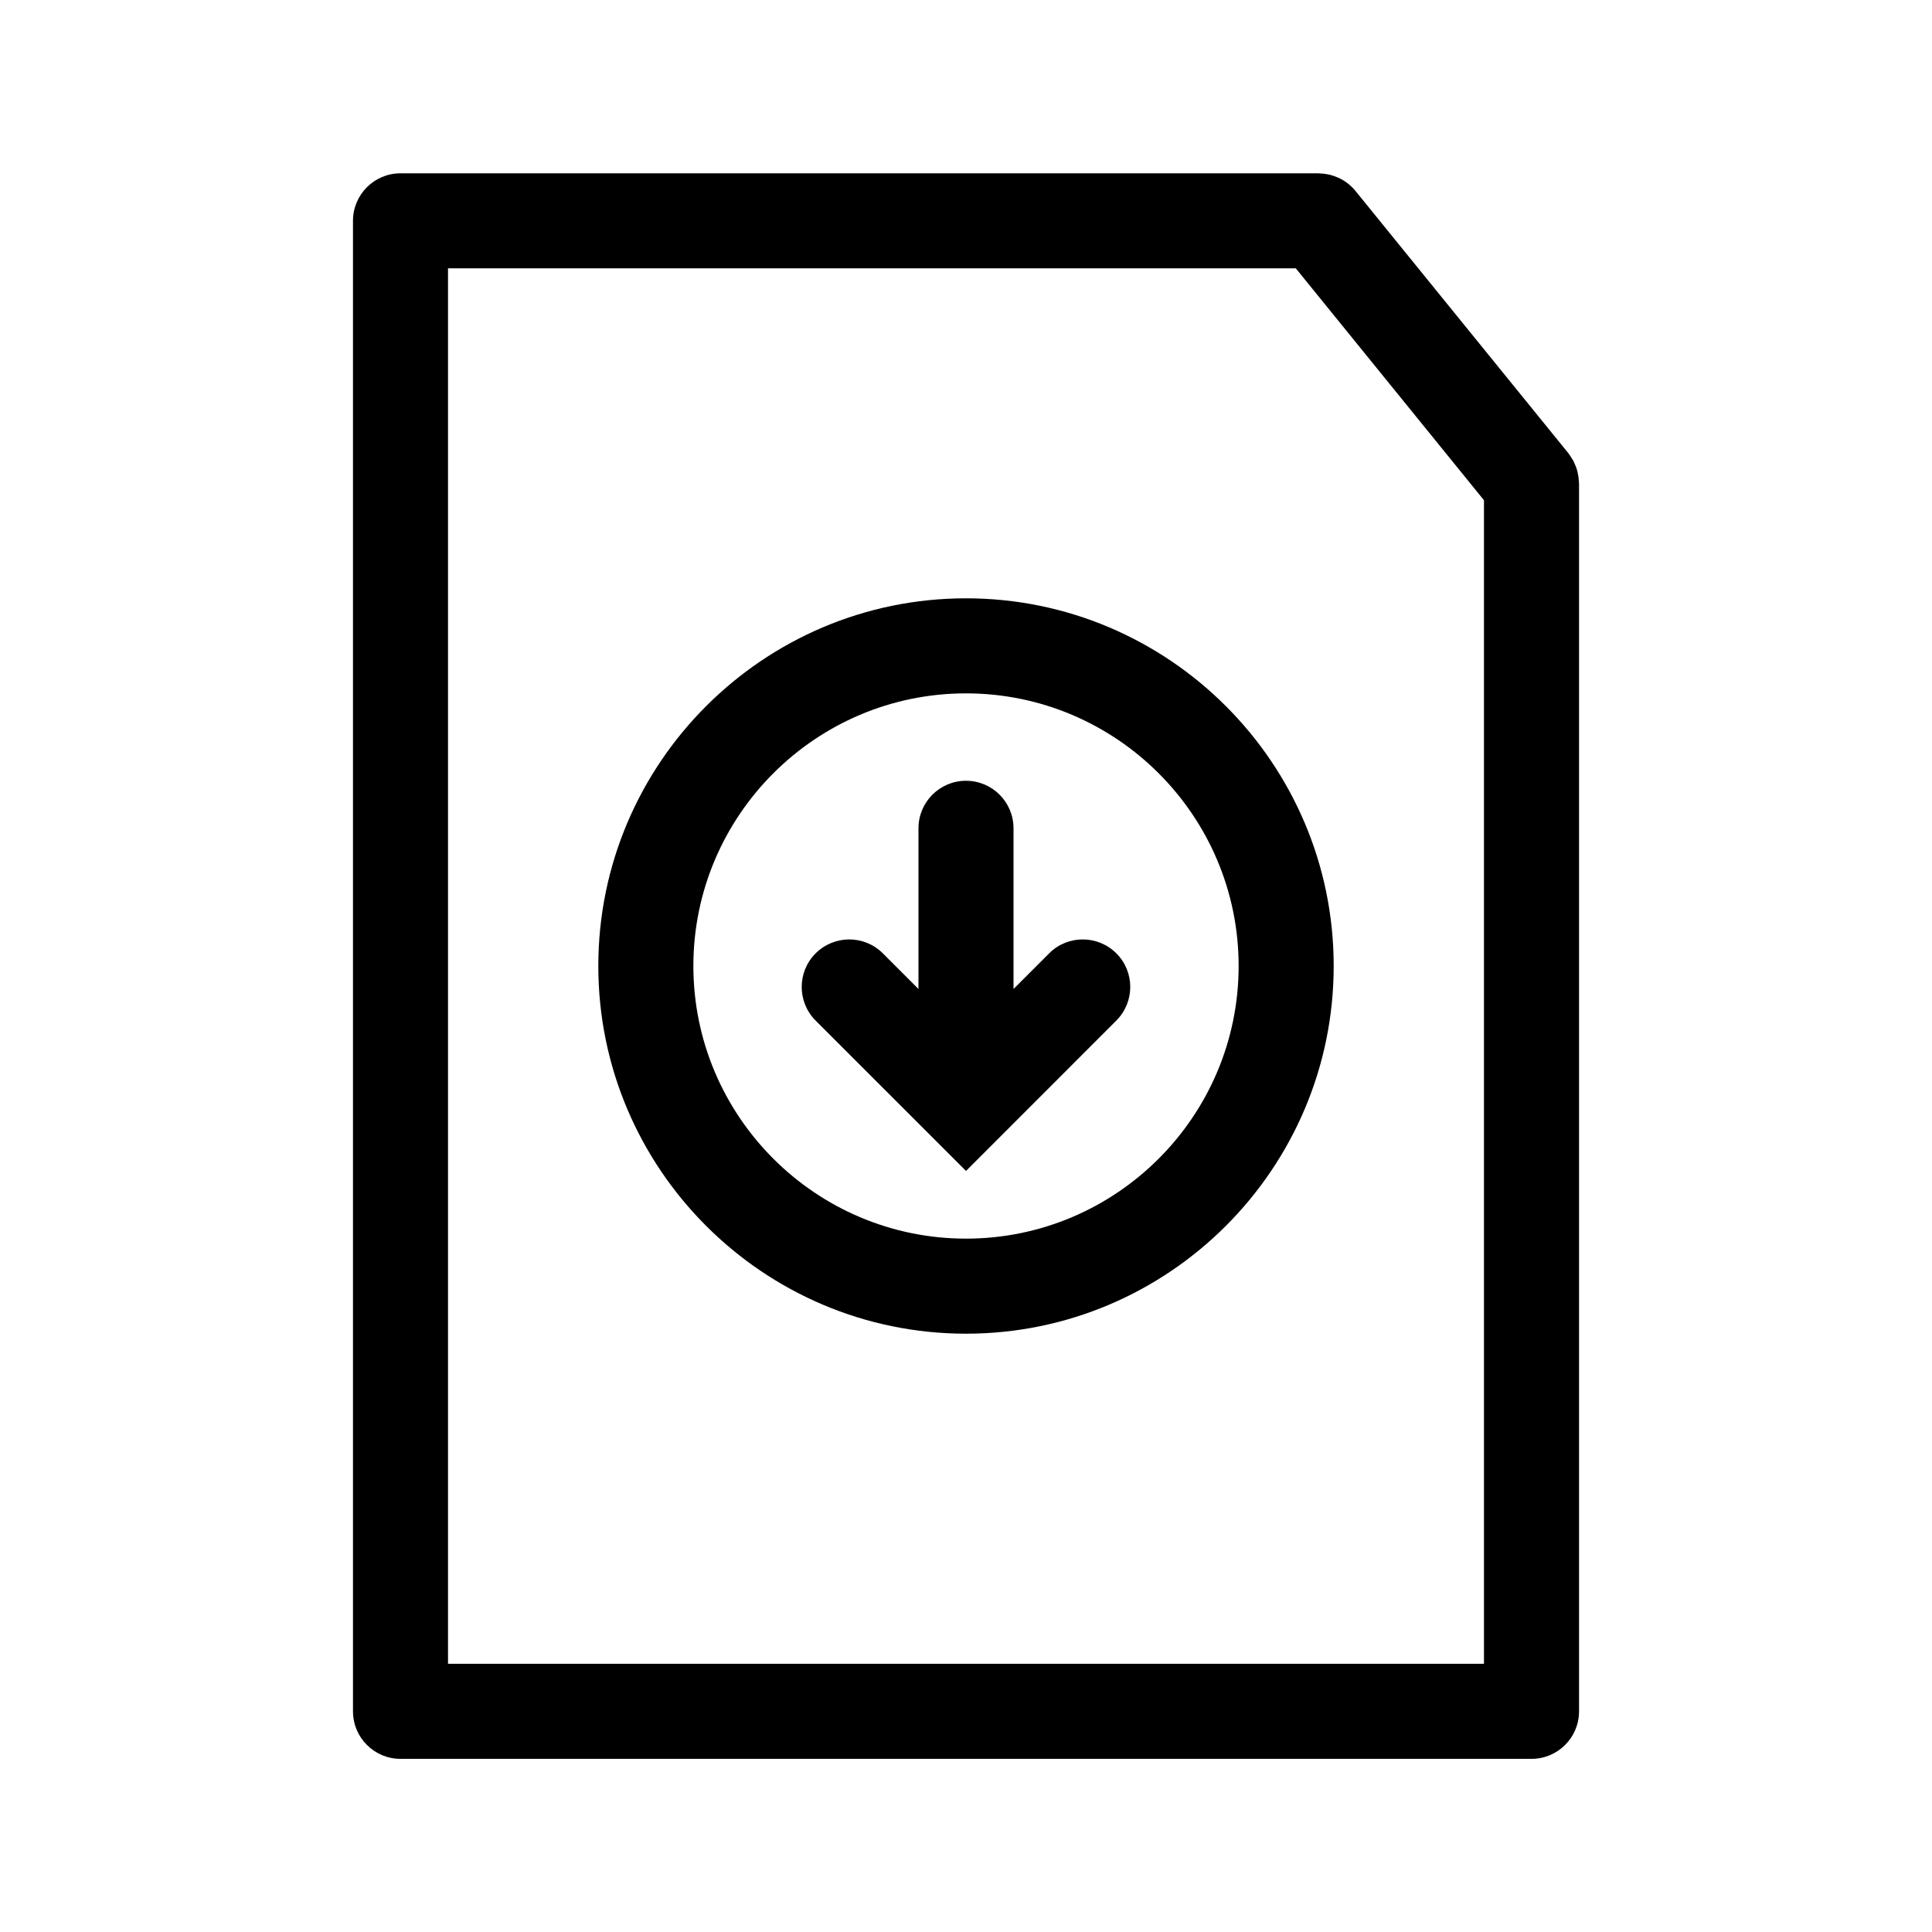<?xml version="1.0" encoding="UTF-8"?>
<!-- Uploaded to: SVG Repo, www.svgrepo.com, Generator: SVG Repo Mixer Tools -->
<svg fill="#000000" width="800px" height="800px" version="1.1" viewBox="144 144 512 512" xmlns="http://www.w3.org/2000/svg">
 <g>
  <path d="m562.41 271.5c-0.016-0.352-0.047-0.699-0.09-1.055-0.051-0.387-0.125-0.766-0.211-1.145-0.086-0.383-0.176-0.766-0.297-1.137-0.109-0.332-0.25-0.648-0.387-0.973-0.168-0.395-0.324-0.785-0.527-1.168-0.152-0.277-0.348-0.527-0.523-0.797-0.238-0.367-0.438-0.746-0.719-1.094l-56.48-69.578c-0.598-0.734-1.273-1.371-1.988-1.934-0.016-0.012-0.031-0.02-0.047-0.031-0.699-0.551-1.449-1.004-2.231-1.387-0.117-0.055-0.238-0.098-0.352-0.145-0.699-0.312-1.414-0.562-2.156-0.746-0.176-0.039-0.348-0.07-0.523-0.105-0.719-0.145-1.445-0.227-2.18-0.246-0.098 0-0.191-0.031-0.289-0.031h-243.27c-6.957 0-12.594 5.637-12.594 12.594v395c0 6.957 5.637 12.594 12.594 12.594h299.73c6.957 0 12.594-5.637 12.594-12.594v-325.41c0-0.211-0.039-0.406-0.051-0.609zm-25.141 313.42h-274.54v-369.81h224.67l49.867 61.457z"/>
  <path d="m400 302.56c-53.73 0-97.441 43.711-97.441 97.441s43.711 97.441 97.441 97.441 97.441-43.711 97.441-97.441c0-53.734-43.711-97.441-97.441-97.441zm0 169.69c-39.84 0-72.25-32.414-72.25-72.25 0-39.84 32.41-72.25 72.25-72.25 39.836 0 72.25 32.41 72.25 72.25 0 39.836-32.414 72.25-72.25 72.25z"/>
  <path d="m422.03 396.65-9.438 9.438v-42.582c0-6.957-5.637-12.594-12.594-12.594s-12.594 5.637-12.594 12.594v42.582l-9.438-9.438c-4.922-4.922-12.898-4.918-17.816 0-4.922 4.922-4.922 12.891 0 17.816l39.848 39.844 39.84-39.852c4.922-4.922 4.922-12.891 0-17.816-4.918-4.91-12.898-4.914-17.809 0.008z"/>
 </g>
</svg>